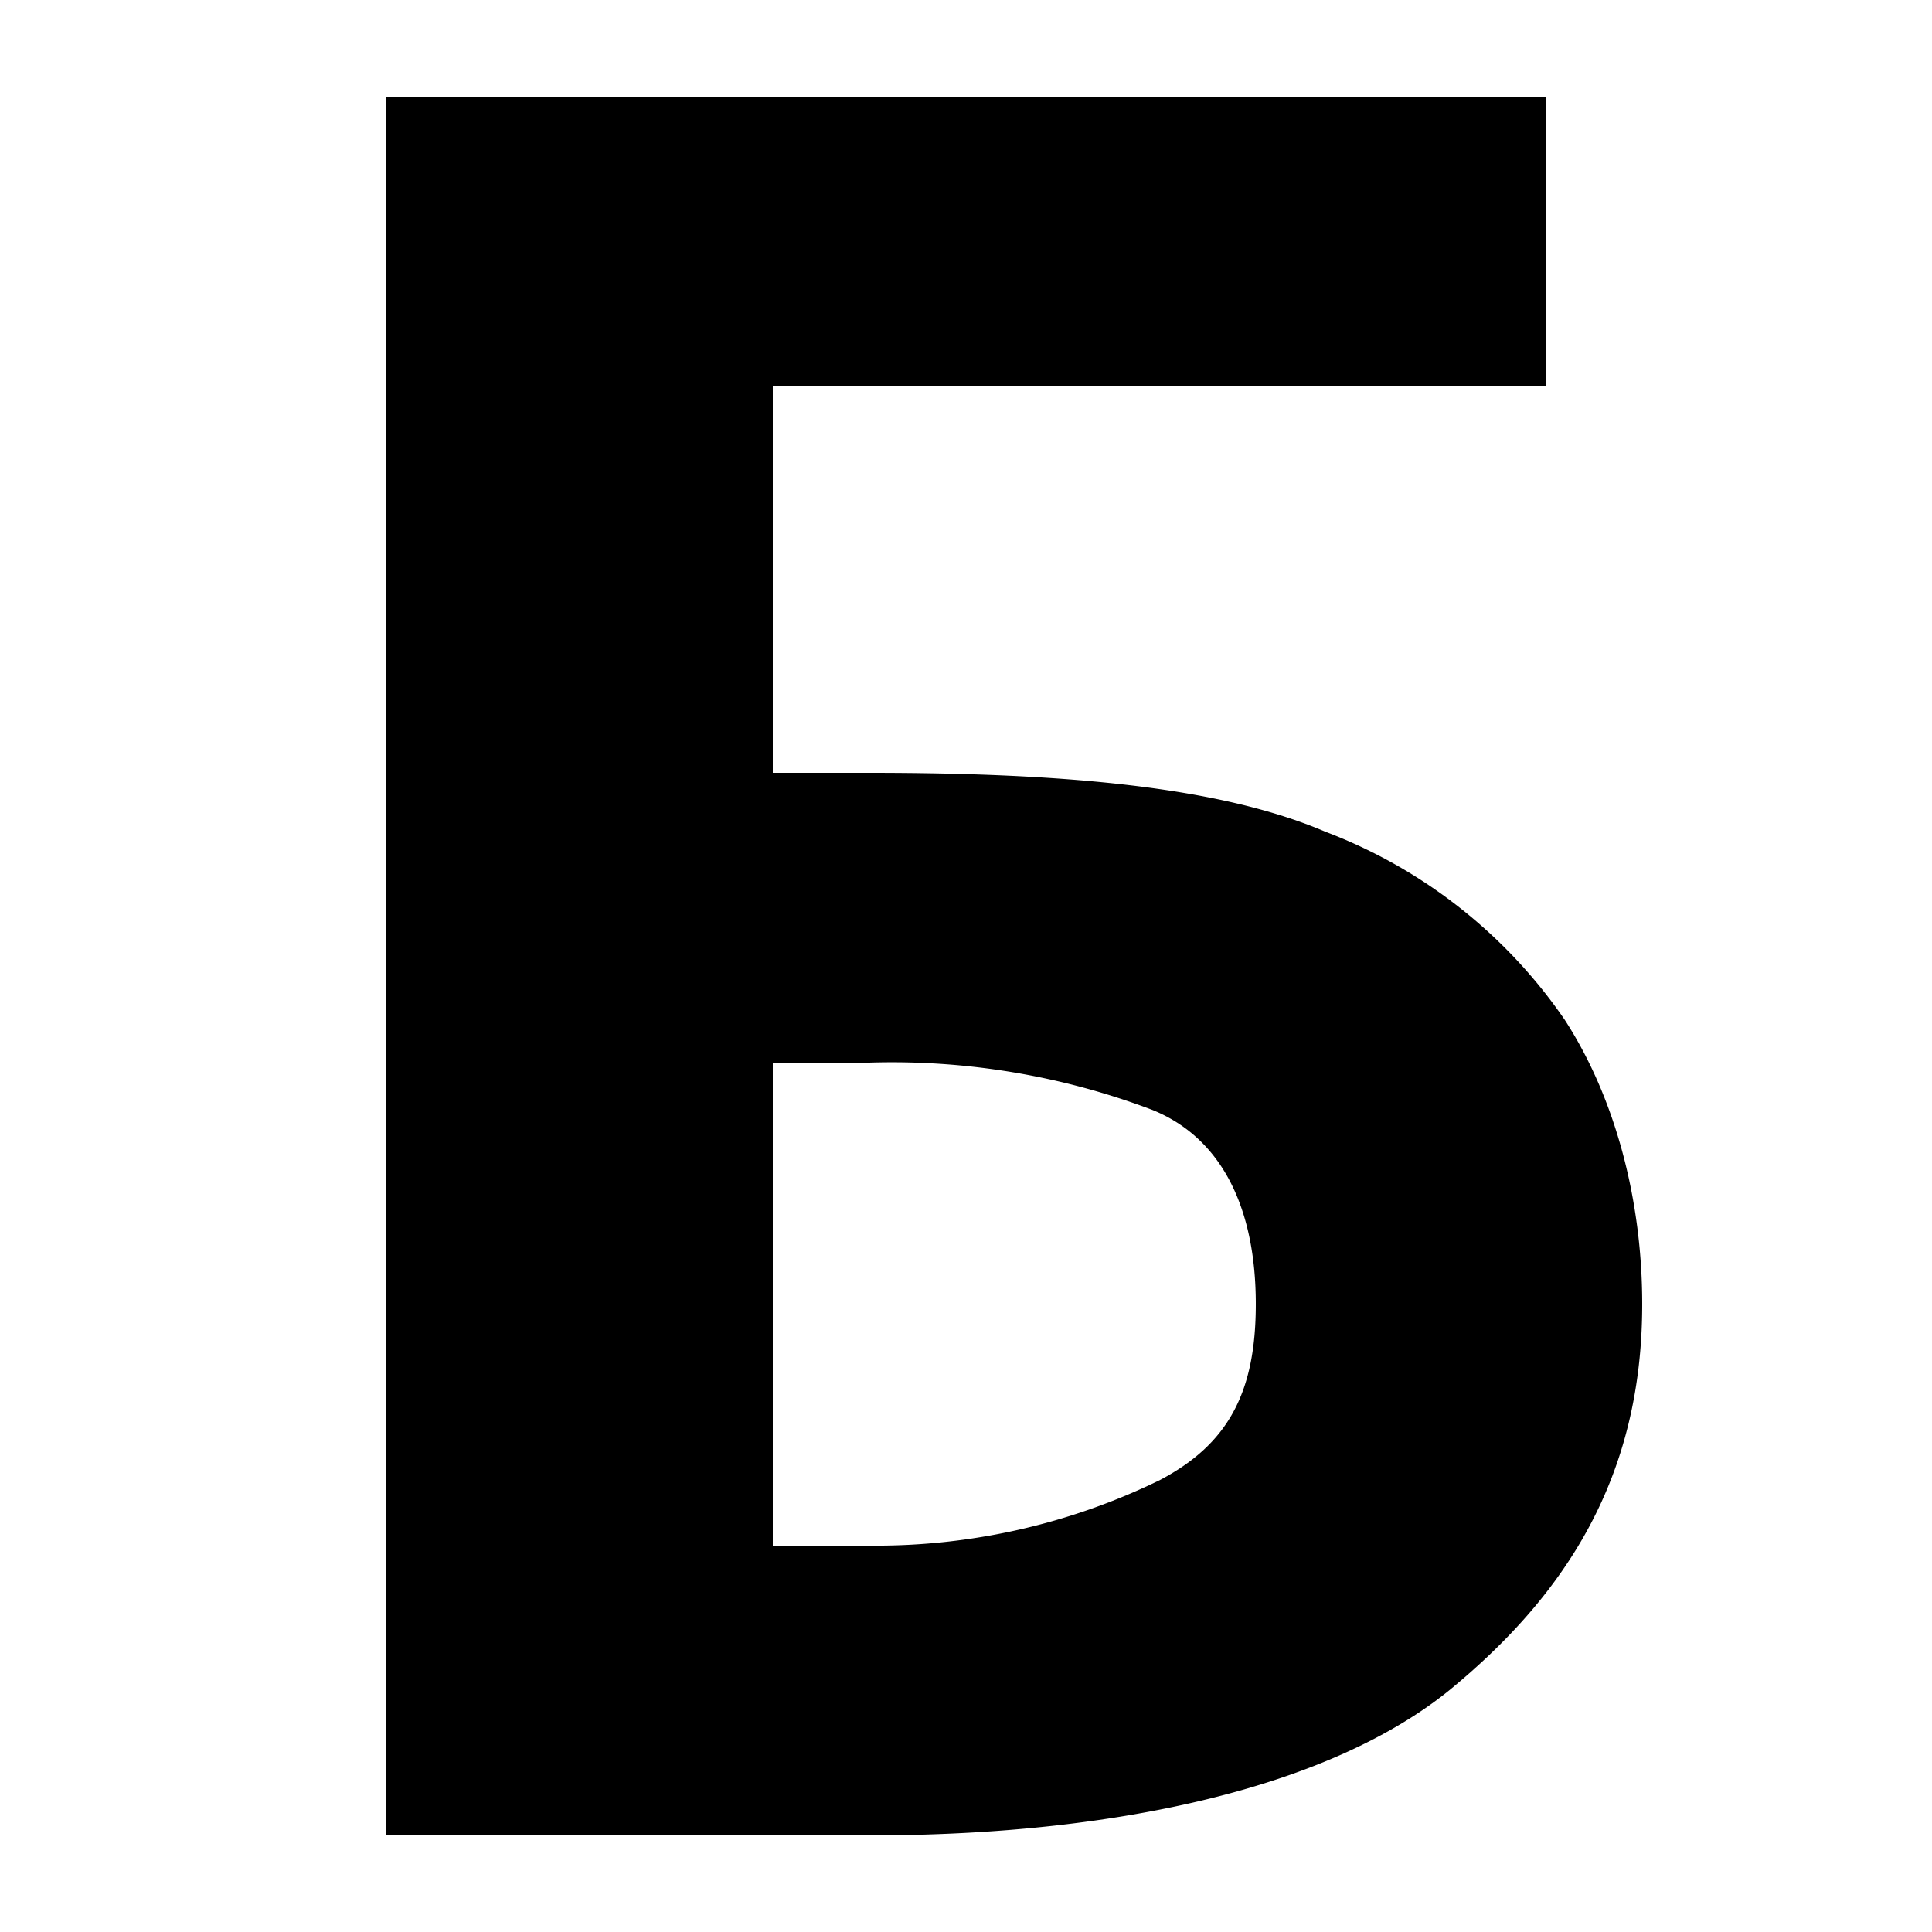 <?xml version="1.0" encoding="UTF-8"?>
<svg xmlns="http://www.w3.org/2000/svg" width="20" height="20" viewBox="0 0 20 20">
	<title>
		bold
	</title>
	<path d="M4 19V1h12v3H8v4h1c2 0 3.62.14 4.72.61a5.27 5.27 0 0 1 2.48 1.95c.53.82.8 1.88.8 2.94 0 1.78-.78 3-2 4-1.2.97-3.35 1.5-6 1.5H4Zm5-3a6.7 6.7 0 0 0 3.01-.68c.7-.37.99-.9.99-1.82 0-.96-.33-1.71-1.07-2.01A7.61 7.61 0 0 0 9 11H8v5h1Z"/>
</svg>
